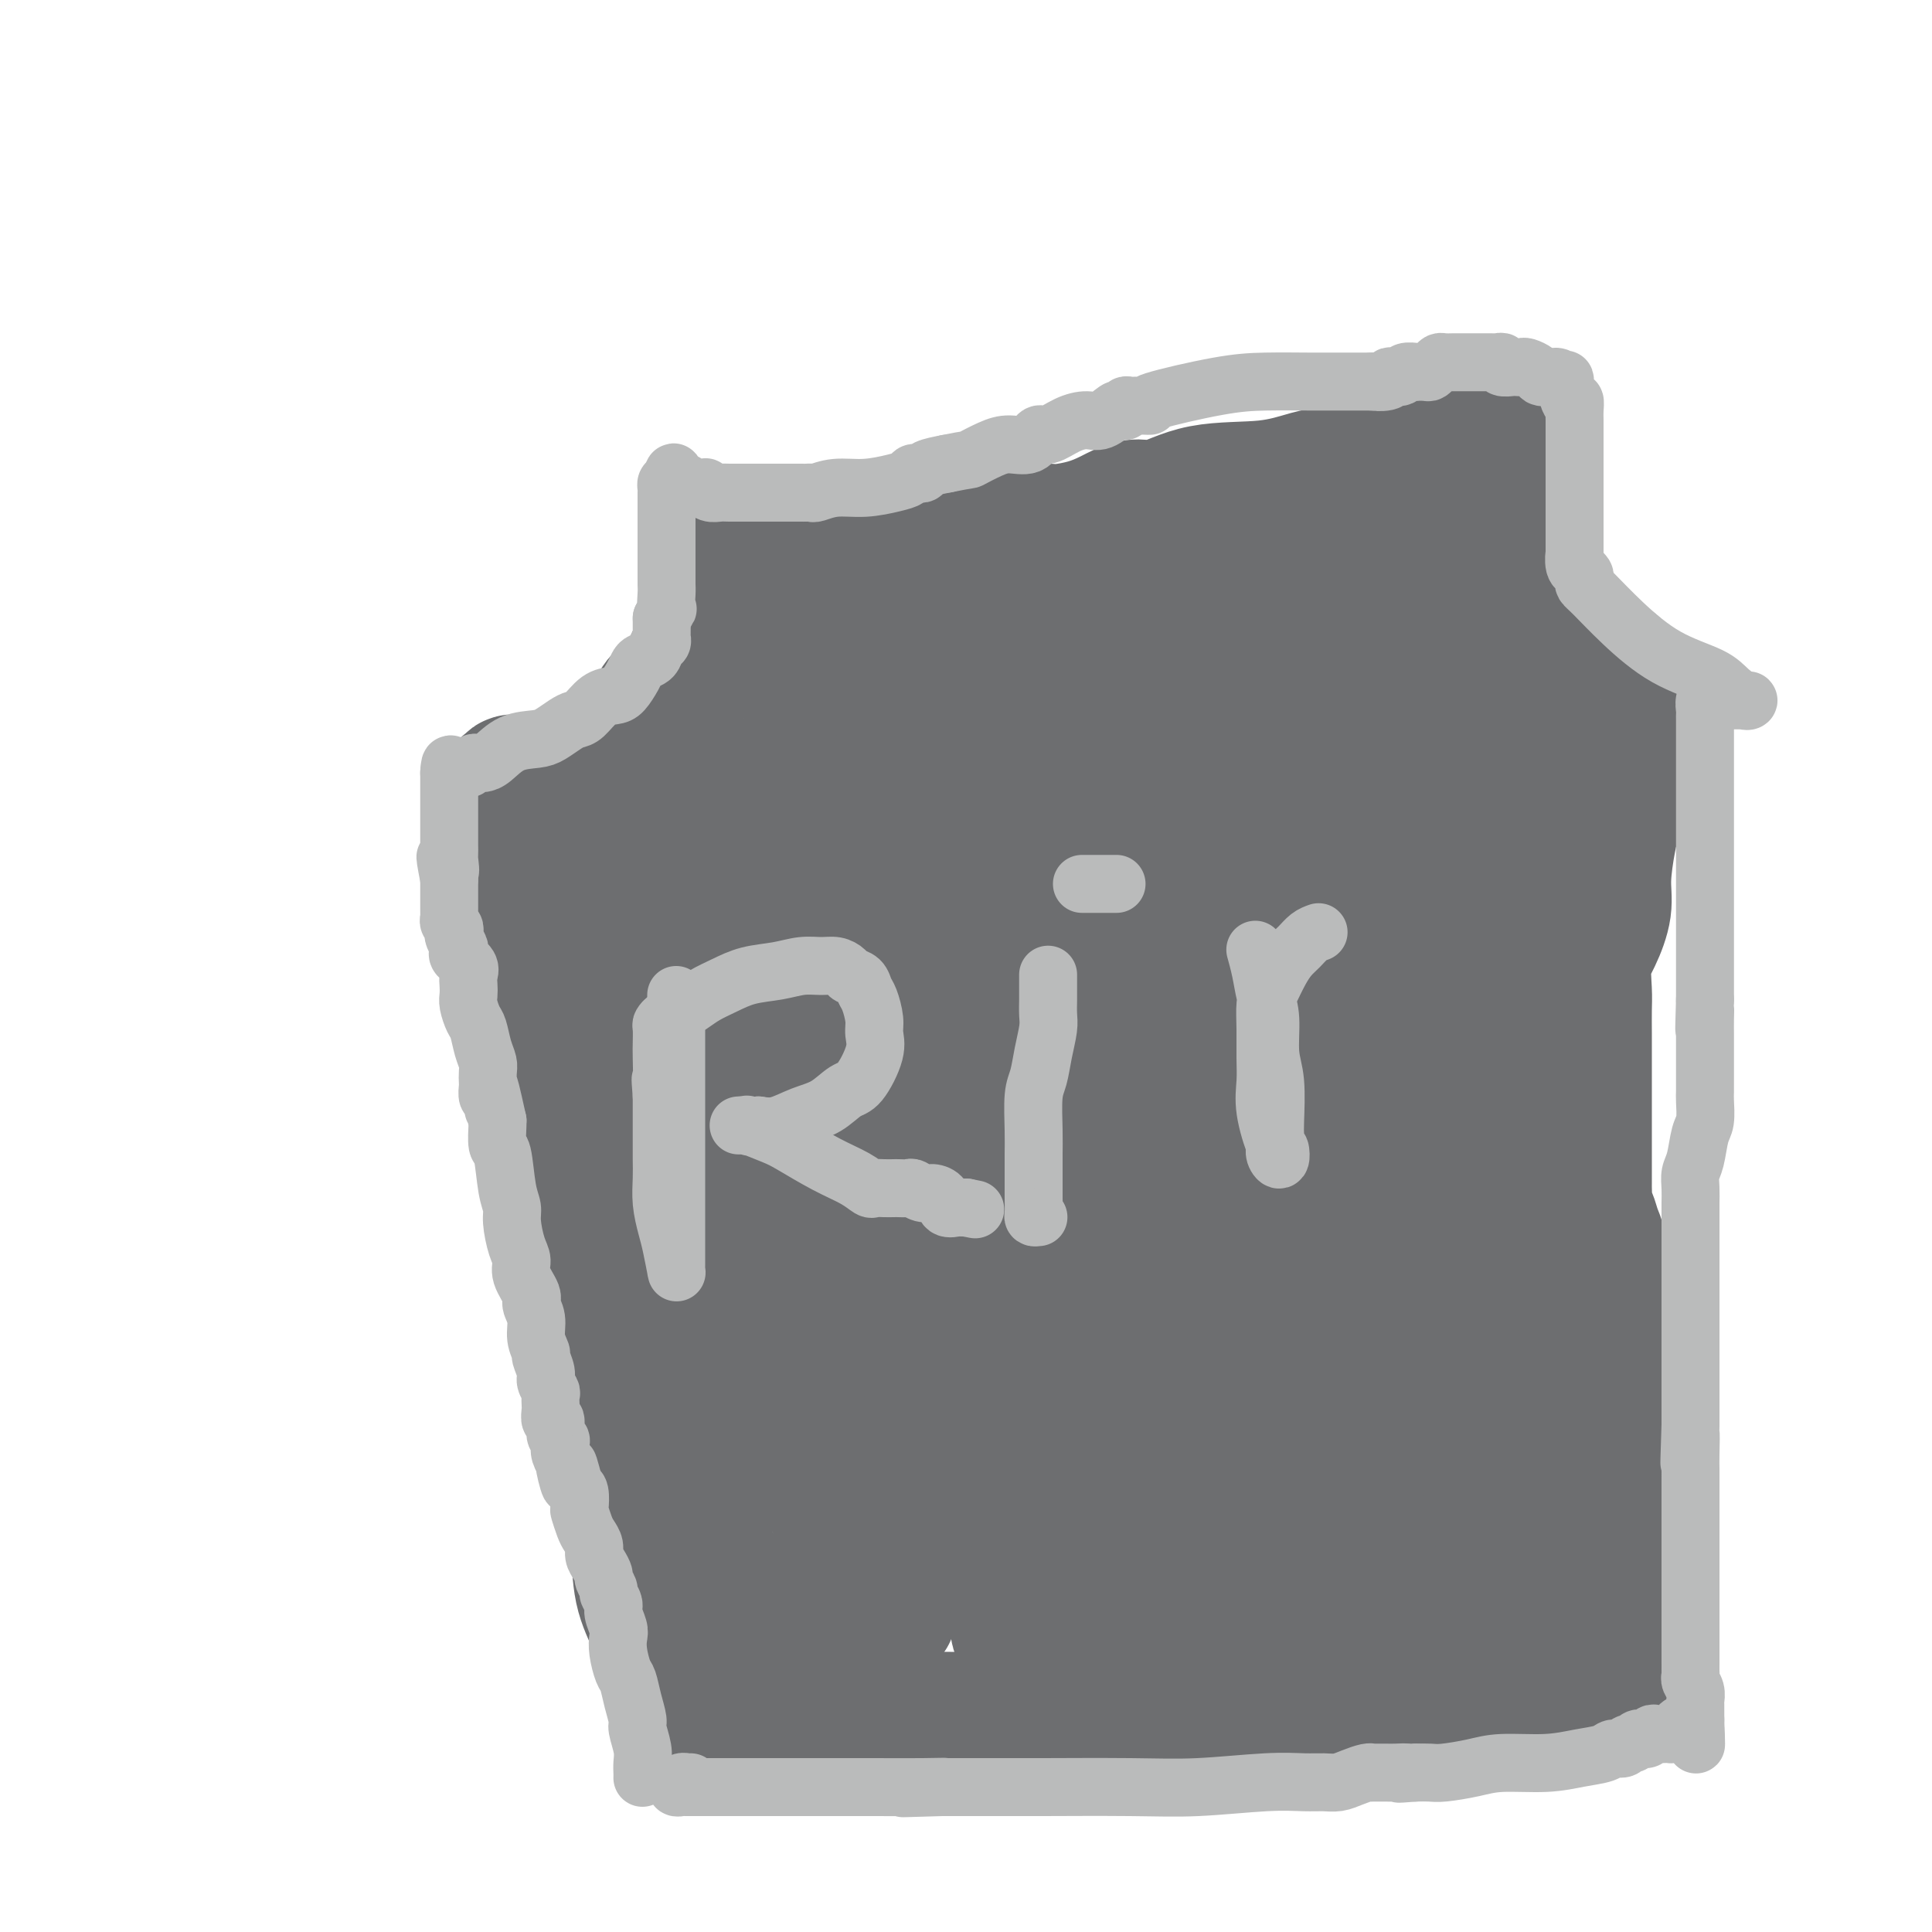 <svg viewBox='0 0 400 400' version='1.1' xmlns='http://www.w3.org/2000/svg' xmlns:xlink='http://www.w3.org/1999/xlink'><g fill='none' stroke='#6D6E70' stroke-width='28' stroke-linecap='round' stroke-linejoin='round'><path d='M144,357c-0.332,0.004 -0.665,0.007 -1,0c-0.335,-0.007 -0.673,-0.026 -1,0c-0.327,0.026 -0.645,0.097 -1,-1c-0.355,-1.097 -0.749,-3.362 -1,-5c-0.251,-1.638 -0.360,-2.647 -1,-5c-0.640,-2.353 -1.811,-6.048 -3,-9c-1.189,-2.952 -2.396,-5.159 -3,-8c-0.604,-2.841 -0.606,-6.316 -1,-9c-0.394,-2.684 -1.180,-4.577 -2,-7c-0.820,-2.423 -1.673,-5.375 -2,-7c-0.327,-1.625 -0.129,-1.921 0,-3c0.129,-1.079 0.189,-2.940 0,-4c-0.189,-1.060 -0.625,-1.319 -1,-2c-0.375,-0.681 -0.688,-1.784 -1,-3c-0.312,-1.216 -0.622,-2.545 -1,-4c-0.378,-1.455 -0.823,-3.037 -1,-4c-0.177,-0.963 -0.085,-1.309 0,-2c0.085,-0.691 0.162,-1.729 0,-3c-0.162,-1.271 -0.564,-2.776 -1,-4c-0.436,-1.224 -0.905,-2.169 -1,-3c-0.095,-0.831 0.185,-1.549 0,-3c-0.185,-1.451 -0.833,-3.636 -1,-5c-0.167,-1.364 0.147,-1.906 0,-3c-0.147,-1.094 -0.756,-2.741 -1,-4c-0.244,-1.259 -0.122,-2.129 0,-3'/><path d='M120,256c-2.008,-11.574 -0.528,-4.010 0,-2c0.528,2.010 0.105,-1.534 0,-3c-0.105,-1.466 0.109,-0.853 0,-1c-0.109,-0.147 -0.540,-1.056 -1,-2c-0.460,-0.944 -0.949,-1.925 -1,-3c-0.051,-1.075 0.337,-2.244 0,-4c-0.337,-1.756 -1.400,-4.100 -2,-6c-0.600,-1.900 -0.739,-3.356 -1,-6c-0.261,-2.644 -0.645,-6.475 -1,-9c-0.355,-2.525 -0.683,-3.743 -1,-5c-0.317,-1.257 -0.625,-2.554 -1,-4c-0.375,-1.446 -0.817,-3.042 -1,-4c-0.183,-0.958 -0.105,-1.278 0,-2c0.105,-0.722 0.238,-1.846 0,-3c-0.238,-1.154 -0.847,-2.340 -1,-3c-0.153,-0.660 0.151,-0.795 0,-1c-0.151,-0.205 -0.759,-0.479 -1,-1c-0.241,-0.521 -0.117,-1.289 0,-2c0.117,-0.711 0.228,-1.365 0,-2c-0.228,-0.635 -0.793,-1.252 -1,-2c-0.207,-0.748 -0.056,-1.625 0,-3c0.056,-1.375 0.016,-3.246 0,-4c-0.016,-0.754 -0.007,-0.391 0,-1c0.007,-0.609 0.012,-2.188 0,-3c-0.012,-0.812 -0.042,-0.855 0,-1c0.042,-0.145 0.155,-0.392 0,-1c-0.155,-0.608 -0.577,-1.577 -1,-2c-0.423,-0.423 -0.845,-0.299 -1,-1c-0.155,-0.701 -0.042,-2.227 0,-3c0.042,-0.773 0.012,-0.792 0,-1c-0.012,-0.208 -0.006,-0.604 0,-1'/><path d='M106,170c-2.181,-13.433 -0.633,-4.015 0,-1c0.633,3.015 0.350,-0.373 0,-2c-0.350,-1.627 -0.766,-1.494 -1,-2c-0.234,-0.506 -0.285,-1.652 0,-2c0.285,-0.348 0.907,0.102 1,0c0.093,-0.102 -0.341,-0.757 0,-1c0.341,-0.243 1.459,-0.076 2,0c0.541,0.076 0.504,0.061 1,0c0.496,-0.061 1.523,-0.166 2,0c0.477,0.166 0.404,0.604 2,0c1.596,-0.604 4.862,-2.248 7,-3c2.138,-0.752 3.147,-0.610 4,-1c0.853,-0.390 1.548,-1.311 2,-2c0.452,-0.689 0.660,-1.147 2,-2c1.340,-0.853 3.811,-2.101 5,-3c1.189,-0.899 1.094,-1.450 1,-2'/><path d='M134,149c2.014,-2.154 2.050,-3.038 3,-4c0.950,-0.962 2.813,-2.001 4,-3c1.187,-0.999 1.698,-1.959 2,-3c0.302,-1.041 0.396,-2.165 1,-3c0.604,-0.835 1.717,-1.382 2,-2c0.283,-0.618 -0.264,-1.306 0,-3c0.264,-1.694 1.339,-4.394 2,-6c0.661,-1.606 0.909,-2.118 1,-3c0.091,-0.882 0.025,-2.134 0,-3c-0.025,-0.866 -0.007,-1.346 0,-2c0.007,-0.654 0.004,-1.482 0,-2c-0.004,-0.518 -0.011,-0.727 0,-1c0.011,-0.273 0.038,-0.609 0,-1c-0.038,-0.391 -0.143,-0.837 0,-1c0.143,-0.163 0.533,-0.044 1,0c0.467,0.044 1.011,0.012 1,0c-0.011,-0.012 -0.577,-0.003 0,0c0.577,0.003 2.298,0.001 4,0c1.702,-0.001 3.384,-0.000 5,0c1.616,0.000 3.166,0.000 5,0c1.834,-0.000 3.953,-0.000 6,0c2.047,0.000 4.024,0.000 6,0'/><path d='M177,112c4.909,0.000 3.182,0.001 4,0c0.818,-0.001 4.180,-0.003 7,0c2.820,0.003 5.100,0.011 7,0c1.900,-0.011 3.422,-0.042 5,0c1.578,0.042 3.211,0.155 5,0c1.789,-0.155 3.734,-0.580 5,-1c1.266,-0.420 1.853,-0.836 3,-1c1.147,-0.164 2.855,-0.077 4,0c1.145,0.077 1.727,0.143 3,0c1.273,-0.143 3.236,-0.494 5,-1c1.764,-0.506 3.329,-1.167 5,-2c1.671,-0.833 3.447,-1.838 5,-2c1.553,-0.162 2.882,0.518 5,0c2.118,-0.518 5.024,-2.232 9,-3c3.976,-0.768 9.023,-0.588 13,-1c3.977,-0.412 6.885,-1.417 9,-2c2.115,-0.583 3.436,-0.745 5,-1c1.564,-0.255 3.370,-0.603 4,-1c0.630,-0.397 0.085,-0.842 0,-1c-0.085,-0.158 0.291,-0.029 1,0c0.709,0.029 1.752,-0.044 2,0c0.248,0.044 -0.299,0.204 0,0c0.299,-0.204 1.446,-0.772 2,-1c0.554,-0.228 0.517,-0.118 1,0c0.483,0.118 1.488,0.242 2,0c0.512,-0.242 0.531,-0.849 1,-1c0.469,-0.151 1.388,0.156 2,0c0.612,-0.156 0.917,-0.774 2,-1c1.083,-0.226 2.946,-0.061 4,0c1.054,0.061 1.301,0.017 2,0c0.699,-0.017 1.849,-0.009 3,0'/><path d='M302,93c12.685,-2.826 3.399,-1.389 0,0c-3.399,1.389 -0.911,2.732 0,3c0.911,0.268 0.244,-0.538 0,0c-0.244,0.538 -0.065,2.419 0,4c0.065,1.581 0.017,2.861 0,4c-0.017,1.139 -0.004,2.135 0,3c0.004,0.865 0.000,1.597 0,3c-0.000,1.403 0.003,3.476 0,5c-0.003,1.524 -0.012,2.499 0,3c0.012,0.501 0.045,0.528 0,1c-0.045,0.472 -0.166,1.388 0,2c0.166,0.612 0.621,0.920 1,2c0.379,1.080 0.681,2.934 1,4c0.319,1.066 0.653,1.345 1,2c0.347,0.655 0.707,1.684 1,2c0.293,0.316 0.520,-0.083 1,0c0.480,0.083 1.213,0.649 2,1c0.787,0.351 1.628,0.489 2,1c0.372,0.511 0.275,1.395 1,2c0.725,0.605 2.272,0.932 3,1c0.728,0.068 0.637,-0.123 1,0c0.363,0.123 1.182,0.562 2,1'/><path d='M318,137c2.278,1.543 0.973,0.399 1,0c0.027,-0.399 1.386,-0.054 2,0c0.614,0.054 0.484,-0.182 1,0c0.516,0.182 1.679,0.781 2,1c0.321,0.219 -0.198,0.059 0,0c0.198,-0.059 1.114,-0.016 2,0c0.886,0.016 1.743,0.004 2,0c0.257,-0.004 -0.086,-0.001 0,0c0.086,0.001 0.602,0.000 1,0c0.398,-0.000 0.680,0.000 1,0c0.320,-0.000 0.678,-0.001 1,0c0.322,0.001 0.608,0.004 1,0c0.392,-0.004 0.890,-0.014 1,0c0.110,0.014 -0.167,0.053 0,0c0.167,-0.053 0.777,-0.199 1,0c0.223,0.199 0.060,0.744 0,1c-0.060,0.256 -0.016,0.225 0,1c0.016,0.775 0.004,2.356 0,4c-0.004,1.644 -0.001,3.352 0,5c0.001,1.648 0.000,3.235 0,5c-0.000,1.765 -0.000,3.706 0,5c0.000,1.294 0.000,1.941 0,3c-0.000,1.059 -0.000,2.529 0,4'/><path d='M334,166c0.043,5.105 0.150,3.866 0,4c-0.150,0.134 -0.555,1.639 -1,4c-0.445,2.361 -0.928,5.577 -1,8c-0.072,2.423 0.268,4.054 0,6c-0.268,1.946 -1.144,4.208 -2,6c-0.856,1.792 -1.694,3.114 -2,5c-0.306,1.886 -0.082,4.336 0,6c0.082,1.664 0.022,2.541 0,4c-0.022,1.459 -0.006,3.500 0,5c0.006,1.500 0.002,2.459 0,4c-0.002,1.541 -0.000,3.665 0,5c0.000,1.335 0.000,1.881 0,3c-0.000,1.119 -0.000,2.810 0,4c0.000,1.190 0.000,1.880 0,3c-0.000,1.120 0.000,2.671 0,4c-0.000,1.329 -0.000,2.435 0,3c0.000,0.565 0.000,0.588 0,1c-0.000,0.412 -0.001,1.213 0,2c0.001,0.787 0.003,1.561 0,2c-0.003,0.439 -0.012,0.543 0,1c0.012,0.457 0.046,1.266 0,2c-0.046,0.734 -0.171,1.392 0,2c0.171,0.608 0.638,1.166 1,2c0.362,0.834 0.619,1.943 1,3c0.381,1.057 0.887,2.061 1,3c0.113,0.939 -0.166,1.812 0,4c0.166,2.188 0.776,5.691 1,8c0.224,2.309 0.060,3.423 0,5c-0.060,1.577 -0.016,3.617 0,5c0.016,1.383 0.005,2.109 0,3c-0.005,0.891 -0.002,1.945 0,3'/><path d='M332,286c0.618,14.278 0.165,6.472 0,4c-0.165,-2.472 -0.040,0.389 0,2c0.040,1.611 -0.003,1.972 0,3c0.003,1.028 0.053,2.725 0,4c-0.053,1.275 -0.210,2.129 0,3c0.210,0.871 0.788,1.759 1,3c0.212,1.241 0.057,2.834 0,4c-0.057,1.166 -0.015,1.905 0,3c0.015,1.095 0.004,2.546 0,4c-0.004,1.454 -0.001,2.910 0,4c0.001,1.090 0.000,1.815 0,3c-0.000,1.185 -0.000,2.830 0,4c0.000,1.170 0.000,1.863 0,3c-0.000,1.137 -0.000,2.717 0,4c0.000,1.283 0.000,2.269 0,3c-0.000,0.731 -0.000,1.208 0,2c0.000,0.792 0.000,1.900 0,3c-0.000,1.100 -0.000,2.193 0,3c0.000,0.807 0.001,1.326 0,2c-0.001,0.674 -0.003,1.501 0,2c0.003,0.499 0.012,0.670 0,1c-0.012,0.330 -0.044,0.821 0,1c0.044,0.179 0.165,0.047 0,0c-0.165,-0.047 -0.614,-0.009 -1,0c-0.386,0.009 -0.708,-0.011 -1,0c-0.292,0.011 -0.552,0.055 -1,0c-0.448,-0.055 -1.082,-0.207 -2,0c-0.918,0.207 -2.119,0.773 -3,1c-0.881,0.227 -1.440,0.113 -2,0'/><path d='M323,352c-2.157,0.403 -2.550,-0.088 -3,0c-0.450,0.088 -0.956,0.756 -2,1c-1.044,0.244 -2.624,0.065 -3,0c-0.376,-0.065 0.453,-0.018 0,0c-0.453,0.018 -2.186,0.005 -3,0c-0.814,-0.005 -0.708,-0.001 -1,0c-0.292,0.001 -0.983,-0.001 -2,0c-1.017,0.001 -2.359,0.004 -3,0c-0.641,-0.004 -0.582,-0.016 -1,0c-0.418,0.016 -1.312,0.061 -2,0c-0.688,-0.061 -1.170,-0.226 -2,0c-0.830,0.226 -2.008,0.844 -3,1c-0.992,0.156 -1.800,-0.150 -3,0c-1.200,0.150 -2.794,0.757 -4,1c-1.206,0.243 -2.024,0.121 -3,0c-0.976,-0.121 -2.108,-0.243 -3,0c-0.892,0.243 -1.542,0.850 -3,1c-1.458,0.150 -3.722,-0.156 -6,0c-2.278,0.156 -4.571,0.774 -7,1c-2.429,0.226 -4.996,0.061 -8,0c-3.004,-0.061 -6.445,-0.016 -9,0c-2.555,0.016 -4.223,0.004 -6,0c-1.777,-0.004 -3.664,-0.001 -5,0c-1.336,0.001 -2.122,0.000 -3,0c-0.878,-0.000 -1.848,-0.000 -3,0c-1.152,0.000 -2.485,0.000 -3,0c-0.515,-0.000 -0.213,-0.000 -1,0c-0.787,0.000 -2.665,0.000 -4,0c-1.335,-0.000 -2.129,-0.000 -3,0c-0.871,0.000 -1.820,0.000 -3,0c-1.180,-0.000 -2.590,-0.000 -4,0'/><path d='M217,357c-17.925,0.547 -9.737,-0.585 -8,-1c1.737,-0.415 -2.977,-0.111 -6,0c-3.023,0.111 -4.355,0.030 -6,0c-1.645,-0.030 -3.602,-0.008 -5,0c-1.398,0.008 -2.238,0.002 -3,0c-0.762,-0.002 -1.447,-0.001 -2,0c-0.553,0.001 -0.976,0.000 -1,0c-0.024,-0.000 0.349,-0.000 0,0c-0.349,0.000 -1.420,0.000 -2,0c-0.580,-0.000 -0.667,-0.000 -1,0c-0.333,0.000 -0.911,0.000 -2,0c-1.089,-0.000 -2.689,-0.000 -4,0c-1.311,0.000 -2.332,0.000 -3,0c-0.668,-0.000 -0.983,-0.000 -2,0c-1.017,0.000 -2.736,0.000 -4,0c-1.264,-0.000 -2.072,-0.000 -3,0c-0.928,0.000 -1.976,0.000 -4,0c-2.024,-0.000 -5.026,-0.000 -7,0c-1.974,0.000 -2.921,0.000 -4,0c-1.079,-0.000 -2.289,-0.000 -3,0c-0.711,0.000 -0.922,0.000 -1,0c-0.078,-0.000 -0.022,-0.000 0,0c0.022,0.000 0.011,0.000 0,0'/><path d='M146,356c-10.821,-0.155 -2.375,-0.042 1,0c3.375,0.042 1.679,0.012 1,0c-0.679,-0.012 -0.339,-0.006 0,0'/><path d='M167,131c0.327,0.737 0.655,1.474 1,2c0.345,0.526 0.708,0.841 1,1c0.292,0.159 0.512,0.163 1,1c0.488,0.837 1.244,2.507 2,4c0.756,1.493 1.512,2.807 2,4c0.488,1.193 0.708,2.263 1,4c0.292,1.737 0.656,4.141 1,6c0.344,1.859 0.669,3.174 1,5c0.331,1.826 0.667,4.163 1,6c0.333,1.837 0.664,3.174 1,5c0.336,1.826 0.679,4.140 1,6c0.321,1.860 0.621,3.266 1,5c0.379,1.734 0.836,3.795 1,5c0.164,1.205 0.035,1.555 0,2c-0.035,0.445 0.025,0.986 0,1c-0.025,0.014 -0.134,-0.498 0,-1c0.134,-0.502 0.512,-0.995 0,-3c-0.512,-2.005 -1.913,-5.524 -3,-9c-1.087,-3.476 -1.861,-6.910 -3,-11c-1.139,-4.090 -2.643,-8.837 -5,-14c-2.357,-5.163 -5.566,-10.742 -7,-13c-1.434,-2.258 -1.091,-1.193 -1,-1c0.091,0.193 -0.068,-0.484 0,-1c0.068,-0.516 0.365,-0.870 0,-1c-0.365,-0.130 -1.390,-0.037 -2,0c-0.610,0.037 -0.805,0.019 -1,0'/><path d='M160,134c-1.593,-2.535 -0.076,-0.872 0,0c0.076,0.872 -1.290,0.955 -2,1c-0.710,0.045 -0.764,0.053 -1,0c-0.236,-0.053 -0.652,-0.166 -1,0c-0.348,0.166 -0.627,0.613 -1,1c-0.373,0.387 -0.840,0.716 -1,4c-0.160,3.284 -0.012,9.525 0,15c0.012,5.475 -0.112,10.184 0,15c0.112,4.816 0.459,9.739 1,14c0.541,4.261 1.274,7.860 2,10c0.726,2.140 1.444,2.822 2,4c0.556,1.178 0.950,2.853 1,4c0.050,1.147 -0.242,1.767 0,2c0.242,0.233 1.019,0.079 1,0c-0.019,-0.079 -0.835,-0.082 -1,0c-0.165,0.082 0.319,0.249 -1,-2c-1.319,-2.249 -4.442,-6.915 -7,-11c-2.558,-4.085 -4.549,-7.589 -6,-11c-1.451,-3.411 -2.360,-6.729 -4,-9c-1.640,-2.271 -4.012,-3.493 -5,-5c-0.988,-1.507 -0.593,-3.297 -1,-4c-0.407,-0.703 -1.617,-0.318 -2,-1c-0.383,-0.682 0.062,-2.430 0,-3c-0.062,-0.570 -0.632,0.039 -1,0c-0.368,-0.039 -0.534,-0.725 -1,-1c-0.466,-0.275 -1.233,-0.137 -2,0'/><path d='M130,157c-0.797,-0.155 -0.791,-0.042 -1,0c-0.209,0.042 -0.634,0.014 -1,0c-0.366,-0.014 -0.672,-0.015 -1,0c-0.328,0.015 -0.676,0.046 -1,0c-0.324,-0.046 -0.623,-0.168 -1,0c-0.377,0.168 -0.833,0.628 -1,1c-0.167,0.372 -0.045,0.656 0,2c0.045,1.344 0.014,3.748 0,7c-0.014,3.252 -0.011,7.353 0,11c0.011,3.647 0.030,6.838 0,10c-0.030,3.162 -0.109,6.293 0,9c0.109,2.707 0.405,4.991 1,7c0.595,2.009 1.487,3.745 2,5c0.513,1.255 0.645,2.030 1,3c0.355,0.970 0.932,2.136 1,3c0.068,0.864 -0.374,1.428 0,2c0.374,0.572 1.564,1.153 2,2c0.436,0.847 0.117,1.959 0,3c-0.117,1.041 -0.031,2.009 0,3c0.031,0.991 0.009,2.005 0,3c-0.009,0.995 -0.003,1.972 0,3c0.003,1.028 0.004,2.108 0,3c-0.004,0.892 -0.011,1.594 0,4c0.011,2.406 0.042,6.514 0,9c-0.042,2.486 -0.156,3.351 0,5c0.156,1.649 0.581,4.082 1,6c0.419,1.918 0.833,3.321 1,5c0.167,1.679 0.086,3.636 0,5c-0.086,1.364 -0.177,2.137 0,4c0.177,1.863 0.622,4.818 1,7c0.378,2.182 0.689,3.591 1,5'/><path d='M135,284c0.826,11.063 0.892,6.220 1,6c0.108,-0.220 0.257,4.183 1,7c0.743,2.817 2.079,4.049 3,6c0.921,1.951 1.426,4.623 2,7c0.574,2.377 1.218,4.460 2,6c0.782,1.540 1.701,2.536 2,3c0.299,0.464 -0.021,0.397 0,1c0.021,0.603 0.384,1.878 1,3c0.616,1.122 1.486,2.093 2,3c0.514,0.907 0.673,1.749 1,3c0.327,1.251 0.823,2.909 1,4c0.177,1.091 0.037,1.613 0,2c-0.037,0.387 0.031,0.640 0,1c-0.031,0.360 -0.162,0.829 0,1c0.162,0.171 0.615,0.045 1,0c0.385,-0.045 0.700,-0.007 1,0c0.300,0.007 0.584,-0.015 1,0c0.416,0.015 0.965,0.069 1,0c0.035,-0.069 -0.443,-0.259 0,0c0.443,0.259 1.808,0.967 5,0c3.192,-0.967 8.212,-3.610 13,-6c4.788,-2.390 9.344,-4.527 15,-7c5.656,-2.473 12.413,-5.281 16,-7c3.587,-1.719 4.004,-2.347 5,-3c0.996,-0.653 2.570,-1.329 4,-2c1.430,-0.671 2.715,-1.335 4,-2'/><path d='M217,310c10.405,-4.773 4.918,-3.207 4,-3c-0.918,0.207 2.732,-0.945 5,-2c2.268,-1.055 3.153,-2.013 4,-3c0.847,-0.987 1.655,-2.005 3,-3c1.345,-0.995 3.227,-1.969 5,-3c1.773,-1.031 3.435,-2.121 5,-4c1.565,-1.879 3.031,-4.549 5,-7c1.969,-2.451 4.441,-4.684 7,-8c2.559,-3.316 5.204,-7.717 7,-11c1.796,-3.283 2.743,-5.450 4,-8c1.257,-2.550 2.823,-5.482 5,-9c2.177,-3.518 4.965,-7.620 7,-12c2.035,-4.380 3.318,-9.038 6,-13c2.682,-3.962 6.764,-7.229 9,-10c2.236,-2.771 2.626,-5.045 4,-7c1.374,-1.955 3.733,-3.589 5,-5c1.267,-1.411 1.441,-2.599 2,-4c0.559,-1.401 1.501,-3.016 2,-4c0.499,-0.984 0.553,-1.338 1,-2c0.447,-0.662 1.285,-1.631 2,-3c0.715,-1.369 1.306,-3.138 2,-5c0.694,-1.862 1.493,-3.817 2,-6c0.507,-2.183 0.724,-4.594 1,-7c0.276,-2.406 0.610,-4.807 1,-7c0.390,-2.193 0.836,-4.177 1,-6c0.164,-1.823 0.045,-3.486 0,-5c-0.045,-1.514 -0.015,-2.878 0,-4c0.015,-1.122 0.014,-2.002 0,-3c-0.014,-0.998 -0.042,-2.115 0,-3c0.042,-0.885 0.155,-1.539 0,-2c-0.155,-0.461 -0.577,-0.731 -1,-1'/><path d='M315,140c0.198,-6.442 -0.306,-3.546 -1,-3c-0.694,0.546 -1.578,-1.260 -3,-2c-1.422,-0.740 -3.383,-0.416 -5,-1c-1.617,-0.584 -2.890,-2.075 -5,-3c-2.110,-0.925 -5.058,-1.285 -8,-2c-2.942,-0.715 -5.879,-1.785 -9,-3c-3.121,-1.215 -6.425,-2.574 -9,-3c-2.575,-0.426 -4.420,0.082 -6,0c-1.580,-0.082 -2.896,-0.754 -4,-1c-1.104,-0.246 -1.997,-0.066 -3,0c-1.003,0.066 -2.117,0.018 -3,0c-0.883,-0.018 -1.535,-0.005 -2,0c-0.465,0.005 -0.743,0.002 -1,0c-0.257,-0.002 -0.492,-0.002 -1,0c-0.508,0.002 -1.290,0.005 -2,0c-0.710,-0.005 -1.348,-0.017 -2,0c-0.652,0.017 -1.317,0.062 -3,0c-1.683,-0.062 -4.385,-0.231 -7,0c-2.615,0.231 -5.144,0.863 -9,2c-3.856,1.137 -9.038,2.778 -14,4c-4.962,1.222 -9.705,2.026 -14,3c-4.295,0.974 -8.141,2.117 -11,3c-2.859,0.883 -4.731,1.507 -6,2c-1.269,0.493 -1.934,0.855 -2,1c-0.066,0.145 0.467,0.072 1,0'/><path d='M186,137c-8.240,2.372 -1.340,0.801 2,0c3.340,-0.801 3.120,-0.833 4,-1c0.880,-0.167 2.859,-0.467 5,-1c2.141,-0.533 4.443,-1.297 7,-2c2.557,-0.703 5.370,-1.345 8,-2c2.630,-0.655 5.077,-1.322 7,-2c1.923,-0.678 3.321,-1.368 6,-2c2.679,-0.632 6.639,-1.205 10,-2c3.361,-0.795 6.124,-1.813 9,-3c2.876,-1.187 5.866,-2.542 9,-4c3.134,-1.458 6.412,-3.018 9,-4c2.588,-0.982 4.486,-1.388 6,-2c1.514,-0.612 2.644,-1.432 3,-2c0.356,-0.568 -0.064,-0.885 0,-1c0.064,-0.115 0.610,-0.029 1,0c0.390,0.029 0.623,-0.000 1,0c0.377,0.000 0.896,0.030 1,0c0.104,-0.030 -0.208,-0.119 0,0c0.208,0.119 0.935,0.446 1,0c0.065,-0.446 -0.532,-1.666 0,-3c0.532,-1.334 2.194,-2.782 3,-4c0.806,-1.218 0.755,-2.205 1,-3c0.245,-0.795 0.787,-1.399 1,-2c0.213,-0.601 0.096,-1.200 0,-1c-0.096,0.200 -0.170,1.200 0,2c0.170,0.800 0.585,1.400 1,2'/><path d='M281,100c0.155,1.870 0.041,4.546 0,9c-0.041,4.454 -0.011,10.687 0,14c0.011,3.313 0.003,3.705 0,5c-0.003,1.295 -0.000,3.493 0,5c0.000,1.507 -0.003,2.323 0,3c0.003,0.677 0.011,1.214 0,2c-0.011,0.786 -0.041,1.820 0,3c0.041,1.180 0.154,2.507 0,4c-0.154,1.493 -0.575,3.154 -1,4c-0.425,0.846 -0.853,0.877 -3,5c-2.147,4.123 -6.012,12.336 -8,16c-1.988,3.664 -2.097,2.778 -4,5c-1.903,2.222 -5.599,7.553 -11,14c-5.401,6.447 -12.507,14.010 -19,20c-6.493,5.990 -12.374,10.407 -18,15c-5.626,4.593 -10.997,9.363 -17,14c-6.003,4.637 -12.638,9.142 -18,13c-5.362,3.858 -9.451,7.070 -13,10c-3.549,2.930 -6.559,5.578 -9,7c-2.441,1.422 -4.315,1.618 -5,2c-0.685,0.382 -0.183,0.950 0,1c0.183,0.050 0.047,-0.417 0,-1c-0.047,-0.583 -0.004,-1.281 0,-2c0.004,-0.719 -0.031,-1.459 0,-7c0.031,-5.541 0.127,-15.881 1,-23c0.873,-7.119 2.521,-11.015 4,-16c1.479,-4.985 2.789,-11.060 4,-16c1.211,-4.940 2.325,-8.747 4,-13c1.675,-4.253 3.913,-8.953 6,-13c2.087,-4.047 4.025,-7.442 6,-11c1.975,-3.558 3.988,-7.279 6,-11'/><path d='M186,158c4.386,-9.281 4.352,-8.484 5,-9c0.648,-0.516 1.977,-2.343 3,-4c1.023,-1.657 1.738,-3.142 2,-4c0.262,-0.858 0.070,-1.089 0,-1c-0.070,0.089 -0.019,0.496 0,1c0.019,0.504 0.005,1.104 0,5c-0.005,3.896 -0.002,11.090 0,19c0.002,7.910 0.001,16.538 0,25c-0.001,8.462 -0.003,16.759 0,25c0.003,8.241 0.009,16.427 0,23c-0.009,6.573 -0.034,11.533 0,16c0.034,4.467 0.128,8.440 0,12c-0.128,3.560 -0.478,6.705 -1,9c-0.522,2.295 -1.215,3.738 -2,5c-0.785,1.262 -1.663,2.341 -2,3c-0.337,0.659 -0.134,0.896 0,1c0.134,0.104 0.199,0.074 0,0c-0.199,-0.074 -0.662,-0.194 -1,0c-0.338,0.194 -0.550,0.701 -1,0c-0.450,-0.701 -1.137,-2.608 -3,-6c-1.863,-3.392 -4.901,-8.267 -8,-13c-3.099,-4.733 -6.259,-9.323 -9,-14c-2.741,-4.677 -5.065,-9.439 -7,-13c-1.935,-3.561 -3.483,-5.920 -5,-8c-1.517,-2.080 -3.005,-3.880 -4,-6c-0.995,-2.120 -1.498,-4.560 -2,-7'/><path d='M151,217c-6.536,-11.062 -2.876,-5.716 -2,-5c0.876,0.716 -1.032,-3.198 -2,-6c-0.968,-2.802 -0.995,-4.491 -1,-6c-0.005,-1.509 0.014,-2.839 0,-4c-0.014,-1.161 -0.059,-2.152 0,-3c0.059,-0.848 0.223,-1.551 0,-2c-0.223,-0.449 -0.834,-0.644 -1,-1c-0.166,-0.356 0.114,-0.874 0,-1c-0.114,-0.126 -0.622,0.138 -1,0c-0.378,-0.138 -0.627,-0.679 -1,-1c-0.373,-0.321 -0.869,-0.423 -1,-1c-0.131,-0.577 0.105,-1.630 0,-2c-0.105,-0.370 -0.550,-0.057 -1,0c-0.450,0.057 -0.904,-0.141 -1,0c-0.096,0.141 0.168,0.620 0,1c-0.168,0.380 -0.767,0.662 -1,1c-0.233,0.338 -0.101,0.732 0,3c0.101,2.268 0.171,6.410 0,11c-0.171,4.590 -0.582,9.628 0,15c0.582,5.372 2.156,11.079 3,17c0.844,5.921 0.956,12.057 2,17c1.044,4.943 3.020,8.693 5,13c1.980,4.307 3.963,9.169 6,13c2.037,3.831 4.127,6.630 5,9c0.873,2.370 0.530,4.312 1,6c0.470,1.688 1.753,3.121 3,5c1.247,1.879 2.458,4.205 4,7c1.542,2.795 3.415,6.060 5,9c1.585,2.940 2.881,5.554 4,8c1.119,2.446 2.059,4.723 3,7'/><path d='M180,327c5.982,12.712 2.936,5.992 2,4c-0.936,-1.992 0.236,0.744 1,2c0.764,1.256 1.118,1.034 1,1c-0.118,-0.034 -0.708,0.122 -1,-2c-0.292,-2.122 -0.285,-6.521 -1,-11c-0.715,-4.479 -2.153,-9.039 -3,-14c-0.847,-4.961 -1.103,-10.325 -2,-16c-0.897,-5.675 -2.436,-11.662 -3,-17c-0.564,-5.338 -0.153,-10.025 0,-15c0.153,-4.975 0.048,-10.236 0,-15c-0.048,-4.764 -0.038,-9.031 0,-13c0.038,-3.969 0.106,-7.641 0,-11c-0.106,-3.359 -0.384,-6.406 0,-9c0.384,-2.594 1.430,-4.734 2,-7c0.570,-2.266 0.665,-4.659 1,-6c0.335,-1.341 0.911,-1.631 1,-2c0.089,-0.369 -0.308,-0.819 0,-1c0.308,-0.181 1.323,-0.094 2,1c0.677,1.094 1.018,3.195 2,7c0.982,3.805 2.607,9.313 4,15c1.393,5.687 2.555,11.551 4,18c1.445,6.449 3.172,13.482 4,19c0.828,5.518 0.758,9.519 1,13c0.242,3.481 0.797,6.441 1,9c0.203,2.559 0.054,4.717 0,7c-0.054,2.283 -0.015,4.692 0,6c0.015,1.308 0.004,1.517 0,2c-0.004,0.483 -0.002,1.242 0,2'/><path d='M196,294c0.309,6.673 0.083,3.854 0,3c-0.083,-0.854 -0.022,0.256 0,1c0.022,0.744 0.006,1.122 0,1c-0.006,-0.122 -0.002,-0.743 0,-2c0.002,-1.257 0.000,-3.148 0,-7c-0.000,-3.852 -0.000,-9.663 0,-15c0.000,-5.337 0.000,-10.199 0,-19c-0.000,-8.801 0.000,-21.542 0,-31c-0.000,-9.458 -0.000,-15.633 0,-22c0.000,-6.367 0.000,-12.926 0,-19c-0.000,-6.074 -0.001,-11.664 0,-16c0.001,-4.336 0.003,-7.420 0,-10c-0.003,-2.580 -0.011,-4.657 0,-6c0.011,-1.343 0.042,-1.952 0,-3c-0.042,-1.048 -0.158,-2.534 0,-3c0.158,-0.466 0.589,0.087 1,2c0.411,1.913 0.801,5.184 2,10c1.199,4.816 3.206,11.176 5,18c1.794,6.824 3.373,14.111 5,21c1.627,6.889 3.300,13.379 5,20c1.700,6.621 3.425,13.374 5,20c1.575,6.626 2.999,13.127 4,19c1.001,5.873 1.577,11.120 2,15c0.423,3.880 0.692,6.394 1,8c0.308,1.606 0.654,2.303 1,3'/><path d='M227,282c4.747,21.382 1.115,6.836 0,1c-1.115,-5.836 0.286,-2.962 1,-2c0.714,0.962 0.739,0.010 1,-4c0.261,-4.010 0.757,-11.080 2,-18c1.243,-6.920 3.233,-13.690 5,-21c1.767,-7.310 3.310,-15.160 4,-21c0.690,-5.840 0.529,-9.671 1,-15c0.471,-5.329 1.576,-12.155 2,-17c0.424,-4.845 0.166,-7.709 0,-11c-0.166,-3.291 -0.241,-7.010 0,-10c0.241,-2.990 0.799,-5.251 1,-7c0.201,-1.749 0.045,-2.985 0,-4c-0.045,-1.015 0.020,-1.807 0,-2c-0.020,-0.193 -0.126,0.213 -1,1c-0.874,0.787 -2.517,1.954 -3,3c-0.483,1.046 0.195,1.969 -2,6c-2.195,4.031 -7.261,11.169 -12,20c-4.739,8.831 -9.151,19.355 -13,29c-3.849,9.645 -7.137,18.412 -10,26c-2.863,7.588 -5.303,13.998 -7,21c-1.697,7.002 -2.651,14.597 -3,19c-0.349,4.403 -0.094,5.613 0,7c0.094,1.387 0.025,2.950 0,4c-0.025,1.050 -0.007,1.586 0,2c0.007,0.414 0.004,0.707 0,1'/><path d='M193,290c0.029,5.106 1.600,1.369 2,0c0.400,-1.369 -0.371,-0.372 0,0c0.371,0.372 1.885,0.120 3,0c1.115,-0.120 1.831,-0.108 3,0c1.169,0.108 2.790,0.312 4,-1c1.210,-1.312 2.010,-4.140 3,-7c0.990,-2.860 2.170,-5.754 4,-14c1.830,-8.246 4.308,-21.845 6,-31c1.692,-9.155 2.597,-13.864 4,-20c1.403,-6.136 3.304,-13.697 4,-20c0.696,-6.303 0.186,-11.347 0,-16c-0.186,-4.653 -0.050,-8.914 0,-13c0.050,-4.086 0.013,-7.996 0,-12c-0.013,-4.004 -0.003,-8.103 0,-11c0.003,-2.897 -0.002,-4.593 0,-6c0.002,-1.407 0.013,-2.526 0,-4c-0.013,-1.474 -0.048,-3.301 0,-4c0.048,-0.699 0.178,-0.268 0,0c-0.178,0.268 -0.666,0.372 -1,0c-0.334,-0.372 -0.514,-1.222 -1,0c-0.486,1.222 -1.276,4.515 -2,5c-0.724,0.485 -1.380,-1.837 -4,4c-2.620,5.837 -7.202,19.835 -10,29c-2.798,9.165 -3.812,13.497 -5,19c-1.188,5.503 -2.550,12.176 -3,19c-0.450,6.824 0.014,13.798 0,20c-0.014,6.202 -0.504,11.631 0,16c0.504,4.369 2.001,7.677 3,10c0.999,2.323 1.499,3.662 2,5'/><path d='M205,258c1.593,3.219 3.074,3.766 4,5c0.926,1.234 1.296,3.153 2,4c0.704,0.847 1.741,0.620 2,1c0.259,0.380 -0.259,1.366 0,2c0.259,0.634 1.296,0.915 2,1c0.704,0.085 1.074,-0.027 1,0c-0.074,0.027 -0.591,0.194 1,-1c1.591,-1.194 5.291,-3.749 9,-8c3.709,-4.251 7.425,-10.198 11,-16c3.575,-5.802 7.007,-11.459 10,-18c2.993,-6.541 5.547,-13.965 7,-20c1.453,-6.035 1.804,-10.679 3,-19c1.196,-8.321 3.238,-20.317 5,-28c1.762,-7.683 3.243,-11.052 4,-14c0.757,-2.948 0.791,-5.475 1,-8c0.209,-2.525 0.592,-5.048 1,-7c0.408,-1.952 0.842,-3.333 1,-4c0.158,-0.667 0.042,-0.620 0,-1c-0.042,-0.380 -0.009,-1.188 0,-1c0.009,0.188 -0.008,1.373 0,2c0.008,0.627 0.039,0.696 -1,4c-1.039,3.304 -3.147,9.842 -6,17c-2.853,7.158 -6.449,14.937 -9,23c-2.551,8.063 -4.055,16.409 -5,23c-0.945,6.591 -1.331,11.428 -2,17c-0.669,5.572 -1.620,11.878 -2,17c-0.380,5.122 -0.190,9.061 0,13'/><path d='M244,242c-1.392,12.600 -0.371,9.100 0,8c0.371,-1.100 0.093,0.198 0,1c-0.093,0.802 -0.001,1.106 0,1c0.001,-0.106 -0.087,-0.623 0,-1c0.087,-0.377 0.351,-0.614 1,-2c0.649,-1.386 1.683,-3.920 3,-7c1.317,-3.080 2.918,-6.705 5,-12c2.082,-5.295 4.647,-12.260 7,-19c2.353,-6.740 4.495,-13.256 7,-20c2.505,-6.744 5.373,-13.717 8,-20c2.627,-6.283 5.012,-11.876 8,-18c2.988,-6.124 6.577,-12.780 9,-18c2.423,-5.220 3.679,-9.005 6,-13c2.321,-3.995 5.708,-8.201 8,-11c2.292,-2.799 3.490,-4.192 5,-6c1.510,-1.808 3.332,-4.033 4,-5c0.668,-0.967 0.183,-0.678 0,-1c-0.183,-0.322 -0.063,-1.255 0,-1c0.063,0.255 0.070,1.699 0,3c-0.070,1.301 -0.215,2.461 0,4c0.215,1.539 0.790,3.458 0,8c-0.790,4.542 -2.947,11.709 -4,18c-1.053,6.291 -1.004,11.707 -2,19c-0.996,7.293 -3.037,16.464 -4,21c-0.963,4.536 -0.846,4.439 -1,5c-0.154,0.561 -0.577,1.781 -1,3'/><path d='M303,179c-1.870,12.342 -0.546,3.696 0,1c0.546,-2.696 0.312,0.558 0,2c-0.312,1.442 -0.702,1.070 -1,1c-0.298,-0.070 -0.504,0.161 -1,1c-0.496,0.839 -1.282,2.287 -2,3c-0.718,0.713 -1.367,0.690 -2,1c-0.633,0.310 -1.250,0.954 -2,1c-0.750,0.046 -1.633,-0.506 -2,0c-0.367,0.506 -0.216,2.070 -1,3c-0.784,0.930 -2.501,1.226 -4,2c-1.499,0.774 -2.779,2.025 -4,3c-1.221,0.975 -2.382,1.675 -4,3c-1.618,1.325 -3.694,3.276 -6,5c-2.306,1.724 -4.842,3.223 -7,5c-2.158,1.777 -3.936,3.834 -5,5c-1.064,1.166 -1.413,1.441 -2,2c-0.587,0.559 -1.411,1.401 -2,2c-0.589,0.599 -0.942,0.954 -1,1c-0.058,0.046 0.178,-0.216 0,0c-0.178,0.216 -0.769,0.910 -1,1c-0.231,0.090 -0.100,-0.424 0,-2c0.100,-1.576 0.171,-4.215 1,-8c0.829,-3.785 2.418,-8.716 3,-14c0.582,-5.284 0.157,-10.923 0,-17c-0.157,-6.077 -0.045,-12.594 0,-18c0.045,-5.406 0.022,-9.703 0,-14'/><path d='M260,148c-0.000,-9.650 -0.000,-9.273 0,-11c0.000,-1.727 0.001,-5.556 0,-8c-0.001,-2.444 -0.004,-3.504 0,-6c0.004,-2.496 0.014,-6.428 0,-8c-0.014,-1.572 -0.051,-0.785 0,-1c0.051,-0.215 0.190,-1.430 0,-2c-0.190,-0.570 -0.711,-0.493 -1,0c-0.289,0.493 -0.347,1.401 -3,4c-2.653,2.599 -7.902,6.888 -12,12c-4.098,5.112 -7.045,11.047 -10,16c-2.955,4.953 -5.917,8.925 -8,13c-2.083,4.075 -3.286,8.255 -4,10c-0.714,1.745 -0.939,1.056 -1,1c-0.061,-0.056 0.043,0.522 0,1c-0.043,0.478 -0.231,0.857 0,1c0.231,0.143 0.882,0.050 1,0c0.118,-0.050 -0.298,-0.055 0,0c0.298,0.055 1.309,0.172 2,0c0.691,-0.172 1.061,-0.634 2,-1c0.939,-0.366 2.445,-0.637 5,-1c2.555,-0.363 6.159,-0.818 10,-1c3.841,-0.182 7.921,-0.091 12,0'/><path d='M253,167c6.459,-0.464 6.606,-0.124 8,0c1.394,0.124 4.036,0.033 6,0c1.964,-0.033 3.250,-0.009 4,0c0.750,0.009 0.965,0.003 2,0c1.035,-0.003 2.890,-0.004 5,0c2.110,0.004 4.473,0.012 7,0c2.527,-0.012 5.216,-0.043 8,0c2.784,0.043 5.661,0.160 9,0c3.339,-0.160 7.140,-0.598 9,-1c1.860,-0.402 1.779,-0.770 2,-1c0.221,-0.230 0.745,-0.323 1,0c0.255,0.323 0.242,1.061 0,2c-0.242,0.939 -0.714,2.081 -2,4c-1.286,1.919 -3.387,4.617 -5,7c-1.613,2.383 -2.740,4.450 -4,7c-1.260,2.550 -2.654,5.582 -4,8c-1.346,2.418 -2.643,4.220 -4,7c-1.357,2.780 -2.774,6.537 -4,9c-1.226,2.463 -2.262,3.633 -3,5c-0.738,1.367 -1.179,2.932 -2,5c-0.821,2.068 -2.023,4.641 -3,8c-0.977,3.359 -1.728,7.505 -3,11c-1.272,3.495 -3.066,6.338 -5,10c-1.934,3.662 -4.007,8.141 -6,12c-1.993,3.859 -3.905,7.096 -6,10c-2.095,2.904 -4.372,5.474 -6,8c-1.628,2.526 -2.608,5.007 -4,7c-1.392,1.993 -3.196,3.496 -5,5'/><path d='M248,290c-4.239,5.220 -4.337,3.269 -6,4c-1.663,0.731 -4.890,4.143 -7,6c-2.110,1.857 -3.101,2.160 -4,3c-0.899,0.840 -1.705,2.219 -3,3c-1.295,0.781 -3.080,0.966 -4,2c-0.920,1.034 -0.976,2.919 -2,4c-1.024,1.081 -3.015,1.360 -4,2c-0.985,0.640 -0.965,1.642 -1,2c-0.035,0.358 -0.127,0.073 0,0c0.127,-0.073 0.473,0.066 1,0c0.527,-0.066 1.236,-0.338 2,0c0.764,0.338 1.582,1.285 3,0c1.418,-1.285 3.434,-4.801 6,-8c2.566,-3.199 5.680,-6.081 9,-10c3.320,-3.919 6.845,-8.876 10,-13c3.155,-4.124 5.942,-7.414 9,-11c3.058,-3.586 6.389,-7.468 9,-11c2.611,-3.532 4.503,-6.716 6,-9c1.497,-2.284 2.598,-3.670 3,-5c0.402,-1.330 0.105,-2.605 0,-4c-0.105,-1.395 -0.020,-2.911 0,-4c0.020,-1.089 -0.027,-1.753 0,-2c0.027,-0.247 0.129,-0.077 0,0c-0.129,0.077 -0.488,0.062 -1,0c-0.512,-0.062 -1.176,-0.171 -2,0c-0.824,0.171 -1.807,0.620 -3,1c-1.193,0.380 -2.597,0.690 -4,1'/><path d='M265,241c-2.228,0.491 -2.797,1.719 -5,4c-2.203,2.281 -6.039,5.616 -11,10c-4.961,4.384 -11.045,9.815 -16,15c-4.955,5.185 -8.779,10.122 -12,14c-3.221,3.878 -5.838,6.698 -8,9c-2.162,2.302 -3.869,4.087 -5,8c-1.131,3.913 -1.687,9.955 -2,14c-0.313,4.045 -0.382,6.093 0,8c0.382,1.907 1.216,3.674 2,5c0.784,1.326 1.519,2.210 2,3c0.481,0.790 0.707,1.484 1,2c0.293,0.516 0.654,0.853 1,1c0.346,0.147 0.678,0.104 1,0c0.322,-0.104 0.632,-0.268 1,0c0.368,0.268 0.792,0.967 2,0c1.208,-0.967 3.199,-3.602 5,-6c1.801,-2.398 3.411,-4.561 5,-7c1.589,-2.439 3.158,-5.155 5,-8c1.842,-2.845 3.958,-5.820 5,-8c1.042,-2.180 1.011,-3.566 1,-5c-0.011,-1.434 -0.003,-2.916 0,-4c0.003,-1.084 -0.001,-1.769 0,-2c0.001,-0.231 0.006,-0.007 0,0c-0.006,0.007 -0.022,-0.204 0,0c0.022,0.204 0.083,0.824 0,3c-0.083,2.176 -0.309,5.907 0,10c0.309,4.093 1.155,8.546 2,13'/><path d='M239,320c0.719,5.416 1.517,6.954 2,9c0.483,2.046 0.651,4.598 1,6c0.349,1.402 0.878,1.652 1,2c0.122,0.348 -0.162,0.793 0,1c0.162,0.207 0.769,0.177 1,0c0.231,-0.177 0.084,-0.501 0,-1c-0.084,-0.499 -0.107,-1.174 0,-2c0.107,-0.826 0.344,-1.805 0,-3c-0.344,-1.195 -1.270,-2.608 -2,-4c-0.730,-1.392 -1.264,-2.765 -2,-4c-0.736,-1.235 -1.675,-2.334 -3,-3c-1.325,-0.666 -3.035,-0.901 -4,-1c-0.965,-0.099 -1.186,-0.061 -2,0c-0.814,0.061 -2.221,0.147 -3,0c-0.779,-0.147 -0.930,-0.527 -2,0c-1.070,0.527 -3.060,1.959 -5,3c-1.940,1.041 -3.829,1.690 -5,2c-1.171,0.310 -1.622,0.282 -2,1c-0.378,0.718 -0.681,2.181 -1,3c-0.319,0.819 -0.652,0.993 -1,2c-0.348,1.007 -0.710,2.848 -1,4c-0.290,1.152 -0.508,1.614 0,3c0.508,1.386 1.742,3.694 2,5c0.258,1.306 -0.458,1.609 0,2c0.458,0.391 2.091,0.871 3,1c0.909,0.129 1.092,-0.091 2,0c0.908,0.091 2.539,0.494 4,0c1.461,-0.494 2.752,-1.885 5,-4c2.248,-2.115 5.451,-4.954 9,-8c3.549,-3.046 7.442,-6.299 11,-10c3.558,-3.701 6.779,-7.851 10,-12'/><path d='M257,312c6.907,-7.889 6.674,-10.612 8,-14c1.326,-3.388 4.211,-7.441 6,-10c1.789,-2.559 2.481,-3.622 3,-5c0.519,-1.378 0.865,-3.069 1,-4c0.135,-0.931 0.061,-1.100 0,-1c-0.061,0.100 -0.107,0.470 0,2c0.107,1.530 0.368,4.219 0,8c-0.368,3.781 -1.367,8.655 -2,13c-0.633,4.345 -0.902,8.161 -1,11c-0.098,2.839 -0.026,4.700 0,6c0.026,1.300 0.007,2.038 0,2c-0.007,-0.038 -0.002,-0.851 0,-1c0.002,-0.149 0.001,0.368 0,-1c-0.001,-1.368 -0.000,-4.620 0,-9c0.000,-4.380 0.000,-9.889 0,-15c-0.000,-5.111 -0.000,-9.824 0,-14c0.000,-4.176 0.000,-7.816 0,-13c-0.000,-5.184 -0.000,-11.914 0,-15c0.000,-3.086 0.000,-2.528 0,-3c-0.000,-0.472 -0.000,-1.973 0,-3c0.000,-1.027 0.000,-1.579 0,-2c-0.000,-0.421 -0.000,-0.710 0,-1'/><path d='M272,243c0.177,-11.614 0.621,-3.150 1,0c0.379,3.150 0.694,0.985 1,0c0.306,-0.985 0.604,-0.789 1,-1c0.396,-0.211 0.890,-0.828 2,-1c1.110,-0.172 2.834,0.102 4,0c1.166,-0.102 1.773,-0.580 3,-1c1.227,-0.420 3.073,-0.782 4,-1c0.927,-0.218 0.934,-0.293 1,0c0.066,0.293 0.189,0.954 1,3c0.811,2.046 2.308,5.478 3,10c0.692,4.522 0.578,10.135 1,16c0.422,5.865 1.381,11.983 2,18c0.619,6.017 0.897,11.934 1,17c0.103,5.066 0.030,9.282 0,13c-0.030,3.718 -0.017,6.937 0,9c0.017,2.063 0.037,2.971 0,4c-0.037,1.029 -0.130,2.178 0,2c0.130,-0.178 0.485,-1.682 1,-4c0.515,-2.318 1.191,-5.451 2,-10c0.809,-4.549 1.751,-10.514 3,-16c1.249,-5.486 2.807,-10.493 4,-16c1.193,-5.507 2.022,-11.516 3,-17c0.978,-5.484 2.104,-10.444 3,-15c0.896,-4.556 1.563,-8.707 2,-12c0.437,-3.293 0.643,-5.728 1,-8c0.357,-2.272 0.865,-4.381 1,-6c0.135,-1.619 -0.104,-2.748 0,-4c0.104,-1.252 0.552,-2.626 1,-4'/><path d='M318,219c3.475,-17.941 1.663,-7.795 1,-4c-0.663,3.795 -0.178,1.239 0,0c0.178,-1.239 0.048,-1.161 0,-1c-0.048,0.161 -0.013,0.404 0,1c0.013,0.596 0.003,1.545 0,2c-0.003,0.455 -0.001,0.418 0,3c0.001,2.582 0.000,7.784 0,13c-0.000,5.216 -0.000,10.445 0,15c0.000,4.555 0.000,8.436 0,15c-0.000,6.564 -0.000,15.810 0,21c0.000,5.190 0.000,6.324 0,8c-0.000,1.676 -0.000,3.895 0,6c0.000,2.105 0.000,4.095 0,6c-0.000,1.905 -0.000,3.725 0,5c0.000,1.275 0.001,2.003 0,3c-0.001,0.997 -0.002,2.261 0,3c0.002,0.739 0.007,0.954 0,1c-0.007,0.046 -0.027,-0.077 0,0c0.027,0.077 0.102,0.353 0,0c-0.102,-0.353 -0.381,-1.334 -1,-3c-0.619,-1.666 -1.577,-4.015 -3,-8c-1.423,-3.985 -3.309,-9.604 -4,-15c-0.691,-5.396 -0.186,-10.568 -1,-16c-0.814,-5.432 -2.947,-11.123 -4,-16c-1.053,-4.877 -1.027,-8.938 -1,-13'/><path d='M305,245c-0.929,-8.463 -0.253,-7.120 0,-8c0.253,-0.880 0.083,-3.984 0,-6c-0.083,-2.016 -0.077,-2.945 0,-4c0.077,-1.055 0.227,-2.237 0,-3c-0.227,-0.763 -0.830,-1.107 -1,-2c-0.170,-0.893 0.092,-2.336 0,-3c-0.092,-0.664 -0.540,-0.551 -1,-1c-0.460,-0.449 -0.932,-1.462 -1,-2c-0.068,-0.538 0.269,-0.603 0,-1c-0.269,-0.397 -1.144,-1.126 -2,-2c-0.856,-0.874 -1.693,-1.891 -2,-2c-0.307,-0.109 -0.082,0.691 0,1c0.082,0.309 0.023,0.126 0,1c-0.023,0.874 -0.011,2.805 0,6c0.011,3.195 0.019,7.654 0,13c-0.019,5.346 -0.066,11.579 0,18c0.066,6.421 0.245,13.029 1,19c0.755,5.971 2.085,11.305 3,15c0.915,3.695 1.414,5.752 2,8c0.586,2.248 1.259,4.687 2,7c0.741,2.313 1.552,4.498 2,6c0.448,1.502 0.535,2.320 1,4c0.465,1.680 1.309,4.221 2,6c0.691,1.779 1.229,2.794 2,4c0.771,1.206 1.774,2.602 2,4c0.226,1.398 -0.324,2.800 0,4c0.324,1.200 1.521,2.200 2,3c0.479,0.800 0.239,1.400 0,2'/><path d='M317,332c2.832,9.968 0.913,3.389 0,1c-0.913,-2.389 -0.818,-0.588 -1,0c-0.182,0.588 -0.641,-0.037 -1,0c-0.359,0.037 -0.619,0.736 -1,1c-0.381,0.264 -0.885,0.094 -3,0c-2.115,-0.094 -5.842,-0.113 -9,0c-3.158,0.113 -5.745,0.356 -9,1c-3.255,0.644 -7.176,1.689 -11,2c-3.824,0.311 -7.549,-0.113 -11,0c-3.451,0.113 -6.626,0.762 -9,1c-2.374,0.238 -3.945,0.064 -5,0c-1.055,-0.064 -1.594,-0.017 -2,0c-0.406,0.017 -0.680,0.005 -1,0c-0.320,-0.005 -0.688,-0.001 -1,0c-0.312,0.001 -0.568,0.000 -1,0c-0.432,-0.000 -1.039,-0.000 -1,0c0.039,0.000 0.726,0.000 1,0c0.274,-0.000 0.137,-0.000 0,0'/></g>
<g fill='none' stroke='#BABBBB' stroke-width='12' stroke-linecap='round' stroke-linejoin='round'><path d='M133,368c-0.002,0.069 -0.005,0.138 0,0c0.005,-0.138 0.016,-0.483 0,-1c-0.016,-0.517 -0.060,-1.208 0,-2c0.060,-0.792 0.223,-1.687 0,-3c-0.223,-1.313 -0.833,-3.046 -1,-4c-0.167,-0.954 0.109,-1.130 0,-2c-0.109,-0.870 -0.604,-2.436 -1,-4c-0.396,-1.564 -0.693,-3.128 -1,-4c-0.307,-0.872 -0.622,-1.052 -1,-2c-0.378,-0.948 -0.818,-2.662 -1,-4c-0.182,-1.338 -0.105,-2.299 0,-3c0.105,-0.701 0.240,-1.142 0,-2c-0.240,-0.858 -0.853,-2.132 -1,-3c-0.147,-0.868 0.172,-1.331 0,-2c-0.172,-0.669 -0.833,-1.544 -1,-2c-0.167,-0.456 0.162,-0.492 0,-1c-0.162,-0.508 -0.813,-1.487 -1,-2c-0.187,-0.513 0.090,-0.561 0,-1c-0.090,-0.439 -0.549,-1.271 -1,-2c-0.451,-0.729 -0.895,-1.355 -1,-2c-0.105,-0.645 0.129,-1.308 0,-2c-0.129,-0.692 -0.622,-1.411 -1,-2c-0.378,-0.589 -0.640,-1.047 -1,-2c-0.360,-0.953 -0.818,-2.400 -1,-3c-0.182,-0.600 -0.087,-0.354 0,-1c0.087,-0.646 0.168,-2.185 0,-3c-0.168,-0.815 -0.584,-0.908 -1,-1'/><path d='M119,308c-2.327,-9.336 -1.146,-2.676 -1,-1c0.146,1.676 -0.744,-1.631 -1,-3c-0.256,-1.369 0.124,-0.798 0,-1c-0.124,-0.202 -0.750,-1.176 -1,-2c-0.250,-0.824 -0.123,-1.497 0,-2c0.123,-0.503 0.243,-0.835 0,-1c-0.243,-0.165 -0.850,-0.161 -1,-1c-0.150,-0.839 0.156,-2.519 0,-3c-0.156,-0.481 -0.773,0.237 -1,0c-0.227,-0.237 -0.065,-1.429 0,-2c0.065,-0.571 0.033,-0.522 0,-1c-0.033,-0.478 -0.065,-1.484 0,-2c0.065,-0.516 0.229,-0.543 0,-1c-0.229,-0.457 -0.850,-1.346 -1,-2c-0.150,-0.654 0.171,-1.074 0,-2c-0.171,-0.926 -0.835,-2.360 -1,-3c-0.165,-0.640 0.168,-0.487 0,-1c-0.168,-0.513 -0.837,-1.691 -1,-3c-0.163,-1.309 0.181,-2.749 0,-4c-0.181,-1.251 -0.888,-2.314 -1,-3c-0.112,-0.686 0.373,-0.995 0,-2c-0.373,-1.005 -1.602,-2.705 -2,-4c-0.398,-1.295 0.034,-2.183 0,-3c-0.034,-0.817 -0.534,-1.561 -1,-3c-0.466,-1.439 -0.899,-3.573 -1,-5c-0.101,-1.427 0.131,-2.148 0,-3c-0.131,-0.852 -0.623,-1.836 -1,-4c-0.377,-2.164 -0.637,-5.508 -1,-7c-0.363,-1.492 -0.828,-1.133 -1,-2c-0.172,-0.867 -0.049,-2.962 0,-4c0.049,-1.038 0.025,-1.019 0,-1'/><path d='M103,232c-2.718,-12.384 -1.513,-5.345 -1,-3c0.513,2.345 0.333,-0.005 0,-1c-0.333,-0.995 -0.821,-0.636 -1,-1c-0.179,-0.364 -0.051,-1.450 0,-2c0.051,-0.550 0.025,-0.564 0,-1c-0.025,-0.436 -0.048,-1.295 0,-2c0.048,-0.705 0.167,-1.256 0,-2c-0.167,-0.744 -0.619,-1.680 -1,-3c-0.381,-1.320 -0.690,-3.025 -1,-4c-0.310,-0.975 -0.619,-1.220 -1,-2c-0.381,-0.780 -0.832,-2.096 -1,-3c-0.168,-0.904 -0.052,-1.398 0,-2c0.052,-0.602 0.042,-1.313 0,-2c-0.042,-0.687 -0.115,-1.349 0,-2c0.115,-0.651 0.420,-1.292 0,-2c-0.420,-0.708 -1.563,-1.485 -2,-2c-0.437,-0.515 -0.169,-0.768 0,-1c0.169,-0.232 0.238,-0.443 0,-1c-0.238,-0.557 -0.782,-1.459 -1,-2c-0.218,-0.541 -0.111,-0.722 0,-1c0.111,-0.278 0.226,-0.652 0,-1c-0.226,-0.348 -0.793,-0.670 -1,-1c-0.207,-0.330 -0.056,-0.669 0,-1c0.056,-0.331 0.015,-0.653 0,-1c-0.015,-0.347 -0.004,-0.719 0,-1c0.004,-0.281 0.001,-0.471 0,-1c-0.001,-0.529 -0.000,-1.399 0,-2c0.000,-0.601 0.000,-0.934 0,-1c-0.000,-0.066 -0.000,0.136 0,0c0.000,-0.136 0.000,-0.610 0,-1c-0.000,-0.390 -0.000,-0.695 0,-1'/><path d='M93,182c-1.547,-8.074 -0.415,-3.258 0,-2c0.415,1.258 0.111,-1.041 0,-2c-0.111,-0.959 -0.030,-0.576 0,-1c0.030,-0.424 0.008,-1.653 0,-2c-0.008,-0.347 -0.002,0.187 0,0c0.002,-0.187 0.001,-1.097 0,-2c-0.001,-0.903 -0.000,-1.799 0,-2c0.000,-0.201 0.000,0.293 0,0c-0.000,-0.293 -0.000,-1.373 0,-2c0.000,-0.627 0.000,-0.802 0,-1c-0.000,-0.198 -0.000,-0.420 0,-1c0.000,-0.580 0.000,-1.517 0,-2c-0.000,-0.483 -0.000,-0.511 0,-1c0.000,-0.489 0.000,-1.439 0,-2c-0.000,-0.561 -0.000,-0.732 0,-1c0.000,-0.268 0.000,-0.634 0,-1'/><path d='M93,160c0.163,-3.420 0.569,-0.969 1,0c0.431,0.969 0.885,0.457 1,0c0.115,-0.457 -0.110,-0.858 0,-1c0.110,-0.142 0.554,-0.024 1,0c0.446,0.024 0.892,-0.046 1,0c0.108,0.046 -0.124,0.207 0,0c0.124,-0.207 0.604,-0.784 1,-1c0.396,-0.216 0.707,-0.071 1,0c0.293,0.071 0.567,0.070 1,0c0.433,-0.070 1.026,-0.207 2,-1c0.974,-0.793 2.330,-2.240 4,-3c1.670,-0.760 3.654,-0.831 5,-1c1.346,-0.169 2.054,-0.434 3,-1c0.946,-0.566 2.130,-1.433 3,-2c0.870,-0.567 1.426,-0.833 2,-1c0.574,-0.167 1.166,-0.236 2,-1c0.834,-0.764 1.911,-2.222 3,-3c1.089,-0.778 2.189,-0.877 3,-1c0.811,-0.123 1.335,-0.269 2,-1c0.665,-0.731 1.473,-2.045 2,-3c0.527,-0.955 0.772,-1.551 1,-2c0.228,-0.449 0.439,-0.751 1,-1c0.561,-0.249 1.471,-0.447 2,-1c0.529,-0.553 0.678,-1.463 1,-2c0.322,-0.537 0.818,-0.701 1,-1c0.182,-0.299 0.049,-0.734 0,-1c-0.049,-0.266 -0.014,-0.362 0,-1c0.014,-0.638 0.007,-1.819 0,-3'/><path d='M137,128c1.774,-2.772 1.207,-1.701 1,-2c-0.207,-0.299 -0.056,-1.968 0,-3c0.056,-1.032 0.015,-1.429 0,-2c-0.015,-0.571 -0.004,-1.318 0,-2c0.004,-0.682 0.001,-1.298 0,-2c-0.001,-0.702 -0.000,-1.488 0,-2c0.000,-0.512 0.000,-0.748 0,-1c-0.000,-0.252 -0.000,-0.519 0,-1c0.000,-0.481 0.000,-1.175 0,-2c-0.000,-0.825 -0.000,-1.780 0,-2c0.000,-0.220 0.000,0.296 0,0c-0.000,-0.296 0.000,-1.403 0,-2c-0.000,-0.597 -0.000,-0.685 0,-1c0.000,-0.315 0.000,-0.858 0,-1c-0.000,-0.142 -0.000,0.115 0,0c0.000,-0.115 0.000,-0.604 0,-1c-0.000,-0.396 -0.001,-0.698 0,-1c0.001,-0.302 0.003,-0.603 0,-1c-0.003,-0.397 -0.011,-0.890 0,-1c0.011,-0.110 0.041,0.163 0,0c-0.041,-0.163 -0.155,-0.761 0,-1c0.155,-0.239 0.577,-0.120 1,0'/><path d='M139,100c0.493,-4.330 0.726,-1.157 1,0c0.274,1.157 0.589,0.296 1,0c0.411,-0.296 0.919,-0.028 1,0c0.081,0.028 -0.263,-0.185 0,0c0.263,0.185 1.135,0.768 2,1c0.865,0.232 1.725,0.115 2,0c0.275,-0.115 -0.035,-0.227 0,0c0.035,0.227 0.416,0.793 1,1c0.584,0.207 1.371,0.056 2,0c0.629,-0.056 1.100,-0.015 2,0c0.900,0.015 2.230,0.004 3,0c0.770,-0.004 0.980,-0.001 2,0c1.020,0.001 2.851,0.000 4,0c1.149,-0.000 1.617,-0.000 2,0c0.383,0.000 0.680,0.000 1,0c0.320,-0.000 0.664,-0.000 1,0c0.336,0.000 0.665,0.001 1,0c0.335,-0.001 0.674,-0.004 1,0c0.326,0.004 0.637,0.016 1,0c0.363,-0.016 0.779,-0.060 1,0c0.221,0.060 0.248,0.224 1,0c0.752,-0.224 2.229,-0.834 4,-1c1.771,-0.166 3.836,0.113 6,0c2.164,-0.113 4.426,-0.618 6,-1c1.574,-0.382 2.461,-0.641 3,-1c0.539,-0.359 0.730,-0.817 1,-1c0.270,-0.183 0.619,-0.090 1,0c0.381,0.090 0.795,0.178 1,0c0.205,-0.178 0.201,-0.622 1,-1c0.799,-0.378 2.399,-0.689 4,-1'/><path d='M196,96c5.116,-1.052 4.407,-0.682 5,-1c0.593,-0.318 2.489,-1.323 4,-2c1.511,-0.677 2.637,-1.025 4,-1c1.363,0.025 2.963,0.423 4,0c1.037,-0.423 1.512,-1.666 2,-2c0.488,-0.334 0.989,0.243 2,0c1.011,-0.243 2.533,-1.305 4,-2c1.467,-0.695 2.880,-1.022 4,-1c1.120,0.022 1.945,0.395 3,0c1.055,-0.395 2.338,-1.556 3,-2c0.662,-0.444 0.703,-0.172 1,0c0.297,0.172 0.849,0.242 1,0c0.151,-0.242 -0.100,-0.797 0,-1c0.100,-0.203 0.551,-0.054 1,0c0.449,0.054 0.897,0.015 1,0c0.103,-0.015 -0.137,-0.005 0,0c0.137,0.005 0.652,0.005 1,0c0.348,-0.005 0.528,-0.015 1,0c0.472,0.015 1.235,0.057 1,0c-0.235,-0.057 -1.469,-0.211 1,-1c2.469,-0.789 8.639,-2.211 13,-3c4.361,-0.789 6.912,-0.943 10,-1c3.088,-0.057 6.711,-0.015 9,0c2.289,0.015 3.242,0.004 4,0c0.758,-0.004 1.320,-0.001 2,0c0.680,0.001 1.478,0.000 2,0c0.522,-0.000 0.769,-0.000 1,0c0.231,0.000 0.447,0.000 1,0c0.553,-0.000 1.444,-0.000 2,0c0.556,0.000 0.778,0.000 1,0'/><path d='M284,79c5.074,-0.171 1.759,-0.097 1,0c-0.759,0.097 1.038,0.218 2,0c0.962,-0.218 1.089,-0.777 1,-1c-0.089,-0.223 -0.394,-0.112 0,0c0.394,0.112 1.485,0.226 2,0c0.515,-0.226 0.453,-0.792 1,-1c0.547,-0.208 1.705,-0.059 2,0c0.295,0.059 -0.271,0.026 0,0c0.271,-0.026 1.381,-0.045 2,0c0.619,0.045 0.747,0.156 1,0c0.253,-0.156 0.631,-0.578 1,-1c0.369,-0.422 0.729,-0.845 1,-1c0.271,-0.155 0.452,-0.041 1,0c0.548,0.041 1.461,0.011 2,0c0.539,-0.011 0.703,-0.003 1,0c0.297,0.003 0.727,0.001 1,0c0.273,-0.001 0.388,-0.000 1,0c0.612,0.000 1.722,0.000 2,0c0.278,-0.000 -0.275,-0.001 0,0c0.275,0.001 1.378,0.004 2,0c0.622,-0.004 0.762,-0.015 1,0c0.238,0.015 0.574,0.057 1,0c0.426,-0.057 0.940,-0.211 1,0c0.060,0.211 -0.336,0.788 0,1c0.336,0.212 1.403,0.060 2,0c0.597,-0.060 0.723,-0.026 1,0c0.277,0.026 0.704,0.046 1,0c0.296,-0.046 0.461,-0.157 1,0c0.539,0.157 1.453,0.581 2,1c0.547,0.419 0.728,0.834 1,1c0.272,0.166 0.636,0.083 1,0'/><path d='M320,78c3.813,0.408 2.345,-0.071 2,0c-0.345,0.071 0.433,0.693 1,1c0.567,0.307 0.922,0.299 1,0c0.078,-0.299 -0.123,-0.888 0,0c0.123,0.888 0.569,3.252 1,4c0.431,0.748 0.848,-0.122 1,0c0.152,0.122 0.041,1.236 0,2c-0.041,0.764 -0.011,1.178 0,2c0.011,0.822 0.003,2.052 0,3c-0.003,0.948 -0.001,1.615 0,2c0.001,0.385 0.000,0.487 0,1c-0.000,0.513 -0.000,1.437 0,2c0.000,0.563 0.000,0.766 0,1c-0.000,0.234 -0.000,0.500 0,1c0.000,0.500 0.000,1.236 0,2c-0.000,0.764 -0.000,1.557 0,2c0.000,0.443 0.000,0.538 0,1c-0.000,0.462 -0.000,1.292 0,2c0.000,0.708 0.000,1.292 0,2c-0.000,0.708 -0.000,1.538 0,2c0.000,0.462 0.000,0.557 0,1c-0.000,0.443 -0.000,1.235 0,2c0.000,0.765 0.000,1.504 0,2c-0.000,0.496 -0.000,0.748 0,1'/><path d='M326,114c0.017,4.299 0.061,1.547 0,1c-0.061,-0.547 -0.226,1.110 0,2c0.226,0.890 0.844,1.012 1,1c0.156,-0.012 -0.151,-0.158 0,0c0.151,0.158 0.760,0.619 1,1c0.240,0.381 0.111,0.682 0,1c-0.111,0.318 -0.203,0.654 0,1c0.203,0.346 0.700,0.701 2,2c1.300,1.299 3.402,3.543 6,6c2.598,2.457 5.692,5.128 9,7c3.308,1.872 6.831,2.947 9,4c2.169,1.053 2.984,2.086 4,3c1.016,0.914 2.235,1.709 3,2c0.765,0.291 1.078,0.078 1,0c-0.078,-0.078 -0.546,-0.021 -1,0c-0.454,0.021 -0.895,0.006 -1,0c-0.105,-0.006 0.127,-0.002 0,0c-0.127,0.002 -0.611,0.000 -1,0c-0.389,-0.000 -0.682,-0.000 -1,0c-0.318,0.000 -0.663,0.000 -1,0c-0.337,-0.000 -0.668,-0.000 -1,0c-0.332,0.000 -0.666,0.000 -1,0'/><path d='M355,145c-0.863,0.002 -0.021,0.007 0,0c0.021,-0.007 -0.779,-0.026 -1,0c-0.221,0.026 0.137,0.098 0,0c-0.137,-0.098 -0.769,-0.368 -1,0c-0.231,0.368 -0.062,1.372 0,2c0.062,0.628 0.017,0.881 0,1c-0.017,0.119 -0.004,0.105 0,1c0.004,0.895 0.001,2.700 0,4c-0.001,1.300 -0.000,2.095 0,3c0.000,0.905 0.000,1.919 0,3c-0.000,1.081 -0.000,2.229 0,3c0.000,0.771 0.000,1.163 0,2c-0.000,0.837 -0.000,2.117 0,3c0.000,0.883 0.000,1.368 0,2c-0.000,0.632 -0.000,1.410 0,2c0.000,0.590 0.000,0.990 0,2c-0.000,1.010 -0.000,2.630 0,4c0.000,1.370 0.000,2.492 0,3c-0.000,0.508 -0.000,0.404 0,1c0.000,0.596 0.000,1.893 0,3c-0.000,1.107 -0.000,2.025 0,3c0.000,0.975 0.000,2.008 0,3c-0.000,0.992 -0.000,1.942 0,3c0.000,1.058 0.000,2.223 0,3c-0.000,0.777 -0.000,1.167 0,2c0.000,0.833 0.000,2.110 0,3c-0.000,0.890 0.000,1.393 0,2c0.000,0.607 0.000,1.316 0,2c0.000,0.684 0.000,1.342 0,2'/><path d='M353,207c-0.309,10.253 -0.083,4.885 0,3c0.083,-1.885 0.022,-0.286 0,1c-0.022,1.286 -0.006,2.260 0,3c0.006,0.740 0.001,1.246 0,2c-0.001,0.754 0.000,1.756 0,3c-0.000,1.244 -0.003,2.729 0,4c0.003,1.271 0.012,2.329 0,3c-0.012,0.671 -0.046,0.956 0,2c0.046,1.044 0.170,2.849 0,4c-0.170,1.151 -0.634,1.650 -1,3c-0.366,1.350 -0.634,3.553 -1,5c-0.366,1.447 -0.830,2.138 -1,3c-0.170,0.862 -0.046,1.893 0,3c0.046,1.107 0.012,2.288 0,3c-0.012,0.712 -0.003,0.953 0,2c0.003,1.047 0.001,2.900 0,4c-0.001,1.100 -0.000,1.448 0,2c0.000,0.552 0.000,1.308 0,2c-0.000,0.692 -0.000,1.321 0,2c0.000,0.679 0.000,1.407 0,2c-0.000,0.593 -0.000,1.051 0,2c0.000,0.949 0.000,2.390 0,3c-0.000,0.610 -0.000,0.389 0,2c0.000,1.611 0.000,5.053 0,6c-0.000,0.947 -0.000,-0.603 0,0c0.000,0.603 0.000,3.358 0,5c-0.000,1.642 -0.000,2.169 0,3c0.000,0.831 0.000,1.965 0,3c-0.000,1.035 -0.000,1.971 0,3c0.000,1.029 0.000,2.151 0,3c-0.000,0.849 -0.000,1.424 0,2'/><path d='M350,295c-0.464,14.150 -0.124,5.524 0,3c0.124,-2.524 0.033,1.053 0,3c-0.033,1.947 -0.009,2.266 0,3c0.009,0.734 0.002,1.885 0,4c-0.002,2.115 -0.001,5.194 0,8c0.001,2.806 0.000,5.341 0,7c-0.000,1.659 -0.000,2.444 0,4c0.000,1.556 0.000,3.883 0,5c-0.000,1.117 -0.000,1.025 0,2c0.000,0.975 0.000,3.017 0,4c-0.000,0.983 -0.000,0.908 0,1c0.000,0.092 0.000,0.352 0,1c-0.000,0.648 -0.000,1.683 0,2c0.000,0.317 0.000,-0.084 0,0c-0.000,0.084 -0.001,0.652 0,1c0.001,0.348 0.004,0.477 0,1c-0.004,0.523 -0.015,1.439 0,2c0.015,0.561 0.057,0.765 0,1c-0.057,0.235 -0.211,0.500 0,1c0.211,0.500 0.789,1.234 1,2c0.211,0.766 0.057,1.564 0,2c-0.057,0.436 -0.015,0.509 0,1c0.015,0.491 0.004,1.402 0,2c-0.004,0.598 -0.001,0.885 0,1c0.001,0.115 0.001,0.057 0,0'/><path d='M351,356c0.203,9.664 0.209,3.324 0,1c-0.209,-2.324 -0.634,-0.633 -1,0c-0.366,0.633 -0.672,0.208 -1,0c-0.328,-0.208 -0.678,-0.199 -1,0c-0.322,0.199 -0.615,0.590 -1,1c-0.385,0.410 -0.863,0.841 -1,1c-0.137,0.159 0.066,0.046 0,0c-0.066,-0.046 -0.400,-0.027 -1,0c-0.600,0.027 -1.466,0.060 -2,0c-0.534,-0.060 -0.734,-0.213 -1,0c-0.266,0.213 -0.596,0.793 -1,1c-0.404,0.207 -0.882,0.040 -1,0c-0.118,-0.040 0.124,0.046 0,0c-0.124,-0.046 -0.614,-0.223 -1,0c-0.386,0.223 -0.668,0.847 -1,1c-0.332,0.153 -0.716,-0.167 -1,0c-0.284,0.167 -0.469,0.819 -1,1c-0.531,0.181 -1.408,-0.110 -2,0c-0.592,0.110 -0.900,0.621 -2,1c-1.100,0.379 -2.991,0.627 -5,1c-2.009,0.373 -4.137,0.870 -7,1c-2.863,0.130 -6.460,-0.109 -9,0c-2.540,0.109 -4.021,0.565 -6,1c-1.979,0.435 -4.456,0.848 -6,1c-1.544,0.152 -2.155,0.043 -3,0c-0.845,-0.043 -1.922,-0.022 -3,0'/><path d='M293,367c-5.622,0.464 -2.677,0.124 -2,0c0.677,-0.124 -0.914,-0.033 -2,0c-1.086,0.033 -1.665,0.008 -2,0c-0.335,-0.008 -0.424,0.001 -1,0c-0.576,-0.001 -1.638,-0.010 -2,0c-0.362,0.010 -0.025,0.041 0,0c0.025,-0.041 -0.262,-0.154 -1,0c-0.738,0.154 -1.925,0.576 -3,1c-1.075,0.424 -2.036,0.849 -3,1c-0.964,0.151 -1.929,0.026 -3,0c-1.071,-0.026 -2.248,0.046 -4,0c-1.752,-0.046 -4.078,-0.208 -8,0c-3.922,0.208 -9.441,0.788 -14,1c-4.559,0.212 -8.160,0.057 -14,0c-5.840,-0.057 -13.921,-0.015 -18,0c-4.079,0.015 -4.158,0.004 -5,0c-0.842,-0.004 -2.449,-0.001 -3,0c-0.551,0.001 -0.045,0.000 0,0c0.045,-0.000 -0.369,-0.000 -1,0c-0.631,0.000 -1.478,0.000 -2,0c-0.522,-0.000 -0.718,-0.000 -1,0c-0.282,0.000 -0.649,0.000 -1,0c-0.351,-0.000 -0.685,-0.000 -1,0c-0.315,0.000 -0.609,0.000 -1,0c-0.391,-0.000 -0.878,-0.000 -1,0c-0.122,0.000 0.122,0.000 0,0c-0.122,-0.000 -0.610,-0.000 -1,0c-0.390,0.000 -0.682,0.000 -1,0c-0.318,-0.000 -0.663,-0.000 -1,0c-0.337,0.000 -0.668,0.000 -1,0c-0.332,-0.000 -0.666,-0.000 -1,0'/><path d='M195,370c-15.313,0.464 -4.596,0.124 -1,0c3.596,-0.124 0.070,-0.033 -3,0c-3.070,0.033 -5.683,0.009 -10,0c-4.317,-0.009 -10.338,-0.001 -16,0c-5.662,0.001 -10.964,-0.003 -15,0c-4.036,0.003 -6.804,0.015 -8,0c-1.196,-0.015 -0.819,-0.057 -1,0c-0.181,0.057 -0.920,0.211 -1,0c-0.080,-0.211 0.501,-0.789 1,-1c0.499,-0.211 0.917,-0.057 1,0c0.083,0.057 -0.170,0.015 0,0c0.170,-0.015 0.763,-0.004 1,0c0.237,0.004 0.119,0.002 0,0'/><path d='M140,206c0.000,0.242 0.000,0.484 0,1c-0.000,0.516 -0.000,1.307 0,2c0.000,0.693 0.000,1.288 0,4c-0.000,2.712 -0.000,7.540 0,12c0.000,4.460 0.000,8.550 0,11c-0.000,2.450 -0.000,3.258 0,6c0.000,2.742 0.000,7.417 0,10c-0.000,2.583 -0.000,3.073 0,4c0.000,0.927 0.000,2.291 0,3c-0.000,0.709 -0.000,0.763 0,1c0.000,0.237 0.001,0.656 0,1c-0.001,0.344 -0.003,0.612 0,1c0.003,0.388 0.012,0.895 0,1c-0.012,0.105 -0.046,-0.193 0,0c0.046,0.193 0.170,0.877 0,0c-0.170,-0.877 -0.634,-3.315 -1,-5c-0.366,-1.685 -0.634,-2.616 -1,-4c-0.366,-1.384 -0.830,-3.220 -1,-5c-0.170,-1.780 -0.046,-3.505 0,-5c0.046,-1.495 0.012,-2.762 0,-4c-0.012,-1.238 -0.003,-2.449 0,-4c0.003,-1.551 0.001,-3.443 0,-5c-0.001,-1.557 -0.000,-2.778 0,-4'/><path d='M137,227c-0.464,-5.827 -0.125,-2.895 0,-3c0.125,-0.105 0.036,-3.247 0,-5c-0.036,-1.753 -0.020,-2.115 0,-3c0.020,-0.885 0.045,-2.292 0,-3c-0.045,-0.708 -0.161,-0.718 0,-1c0.161,-0.282 0.598,-0.838 1,-1c0.402,-0.162 0.771,0.070 1,0c0.229,-0.070 0.320,-0.442 1,-1c0.680,-0.558 1.948,-1.301 3,-2c1.052,-0.699 1.887,-1.354 3,-2c1.113,-0.646 2.503,-1.283 4,-2c1.497,-0.717 3.100,-1.513 5,-2c1.900,-0.487 4.096,-0.663 6,-1c1.904,-0.337 3.517,-0.833 5,-1c1.483,-0.167 2.835,-0.004 4,0c1.165,0.004 2.144,-0.150 3,0c0.856,0.150 1.591,0.605 2,1c0.409,0.395 0.492,0.732 1,1c0.508,0.268 1.442,0.469 2,1c0.558,0.531 0.740,1.391 1,2c0.260,0.609 0.596,0.965 1,2c0.404,1.035 0.874,2.748 1,4c0.126,1.252 -0.093,2.044 0,3c0.093,0.956 0.497,2.076 0,4c-0.497,1.924 -1.896,4.653 -3,6c-1.104,1.347 -1.912,1.314 -3,2c-1.088,0.686 -2.457,2.091 -4,3c-1.543,0.909 -3.262,1.322 -5,2c-1.738,0.678 -3.497,1.622 -5,2c-1.503,0.378 -2.752,0.189 -4,0'/><path d='M157,233c-2.487,0.618 -1.704,0.164 -2,0c-0.296,-0.164 -1.671,-0.037 -2,0c-0.329,0.037 0.387,-0.014 1,0c0.613,0.014 1.124,0.093 1,0c-0.124,-0.093 -0.883,-0.359 0,0c0.883,0.359 3.406,1.344 5,2c1.594,0.656 2.258,0.985 4,2c1.742,1.015 4.564,2.717 7,4c2.436,1.283 4.488,2.148 6,3c1.512,0.852 2.484,1.692 3,2c0.516,0.308 0.576,0.083 1,0c0.424,-0.083 1.212,-0.023 2,0c0.788,0.023 1.576,0.010 2,0c0.424,-0.010 0.483,-0.017 1,0c0.517,0.017 1.490,0.059 2,0c0.510,-0.059 0.555,-0.218 1,0c0.445,0.218 1.289,0.815 2,1c0.711,0.185 1.290,-0.041 2,0c0.710,0.041 1.553,0.351 2,1c0.447,0.649 0.498,1.638 1,2c0.502,0.362 1.454,0.097 2,0c0.546,-0.097 0.685,-0.026 1,0c0.315,0.026 0.804,0.007 1,0c0.196,-0.007 0.098,-0.004 0,0'/><path d='M200,250c3.333,0.667 1.667,0.333 0,0'/><path d='M215,252c-0.423,0.056 -0.845,0.112 -1,0c-0.155,-0.112 -0.041,-0.393 0,-1c0.041,-0.607 0.010,-1.541 0,-3c-0.010,-1.459 0.000,-3.442 0,-5c-0.000,-1.558 -0.011,-2.691 0,-4c0.011,-1.309 0.045,-2.794 0,-5c-0.045,-2.206 -0.170,-5.132 0,-7c0.170,-1.868 0.634,-2.678 1,-4c0.366,-1.322 0.634,-3.156 1,-5c0.366,-1.844 0.830,-3.697 1,-5c0.170,-1.303 0.046,-2.055 0,-3c-0.046,-0.945 -0.012,-2.082 0,-3c0.012,-0.918 0.003,-1.617 0,-2c-0.003,-0.383 -0.001,-0.449 0,-1c0.001,-0.551 0.000,-1.586 0,-2c-0.000,-0.414 -0.000,-0.207 0,0'/><path d='M224,183c0.304,0.000 0.609,0.000 1,0c0.391,0.000 0.869,0.000 1,0c0.131,0.000 -0.084,0.000 0,0c0.084,0.000 0.466,0.000 1,0c0.534,0.000 1.221,0.000 2,0c0.779,0.000 1.651,0.000 2,0c0.349,0.000 0.174,0.000 0,0'/><path d='M260,197c-0.092,-0.329 -0.183,-0.658 0,0c0.183,0.658 0.641,2.303 1,4c0.359,1.697 0.618,3.445 1,5c0.382,1.555 0.887,2.916 1,5c0.113,2.084 -0.166,4.890 0,7c0.166,2.110 0.775,3.524 1,6c0.225,2.476 0.064,6.014 0,8c-0.064,1.986 -0.031,2.419 0,3c0.031,0.581 0.059,1.310 0,2c-0.059,0.690 -0.205,1.340 0,2c0.205,0.660 0.763,1.328 1,1c0.237,-0.328 0.155,-1.653 0,-2c-0.155,-0.347 -0.381,0.285 -1,-1c-0.619,-1.285 -1.631,-4.487 -2,-7c-0.369,-2.513 -0.097,-4.338 0,-6c0.097,-1.662 0.018,-3.162 0,-5c-0.018,-1.838 0.026,-4.015 0,-6c-0.026,-1.985 -0.120,-3.777 0,-5c0.120,-1.223 0.455,-1.875 1,-3c0.545,-1.125 1.301,-2.721 2,-4c0.699,-1.279 1.342,-2.240 2,-3c0.658,-0.760 1.331,-1.320 2,-2c0.669,-0.680 1.334,-1.480 2,-2c0.666,-0.520 1.333,-0.760 2,-1'/></g>
</svg>